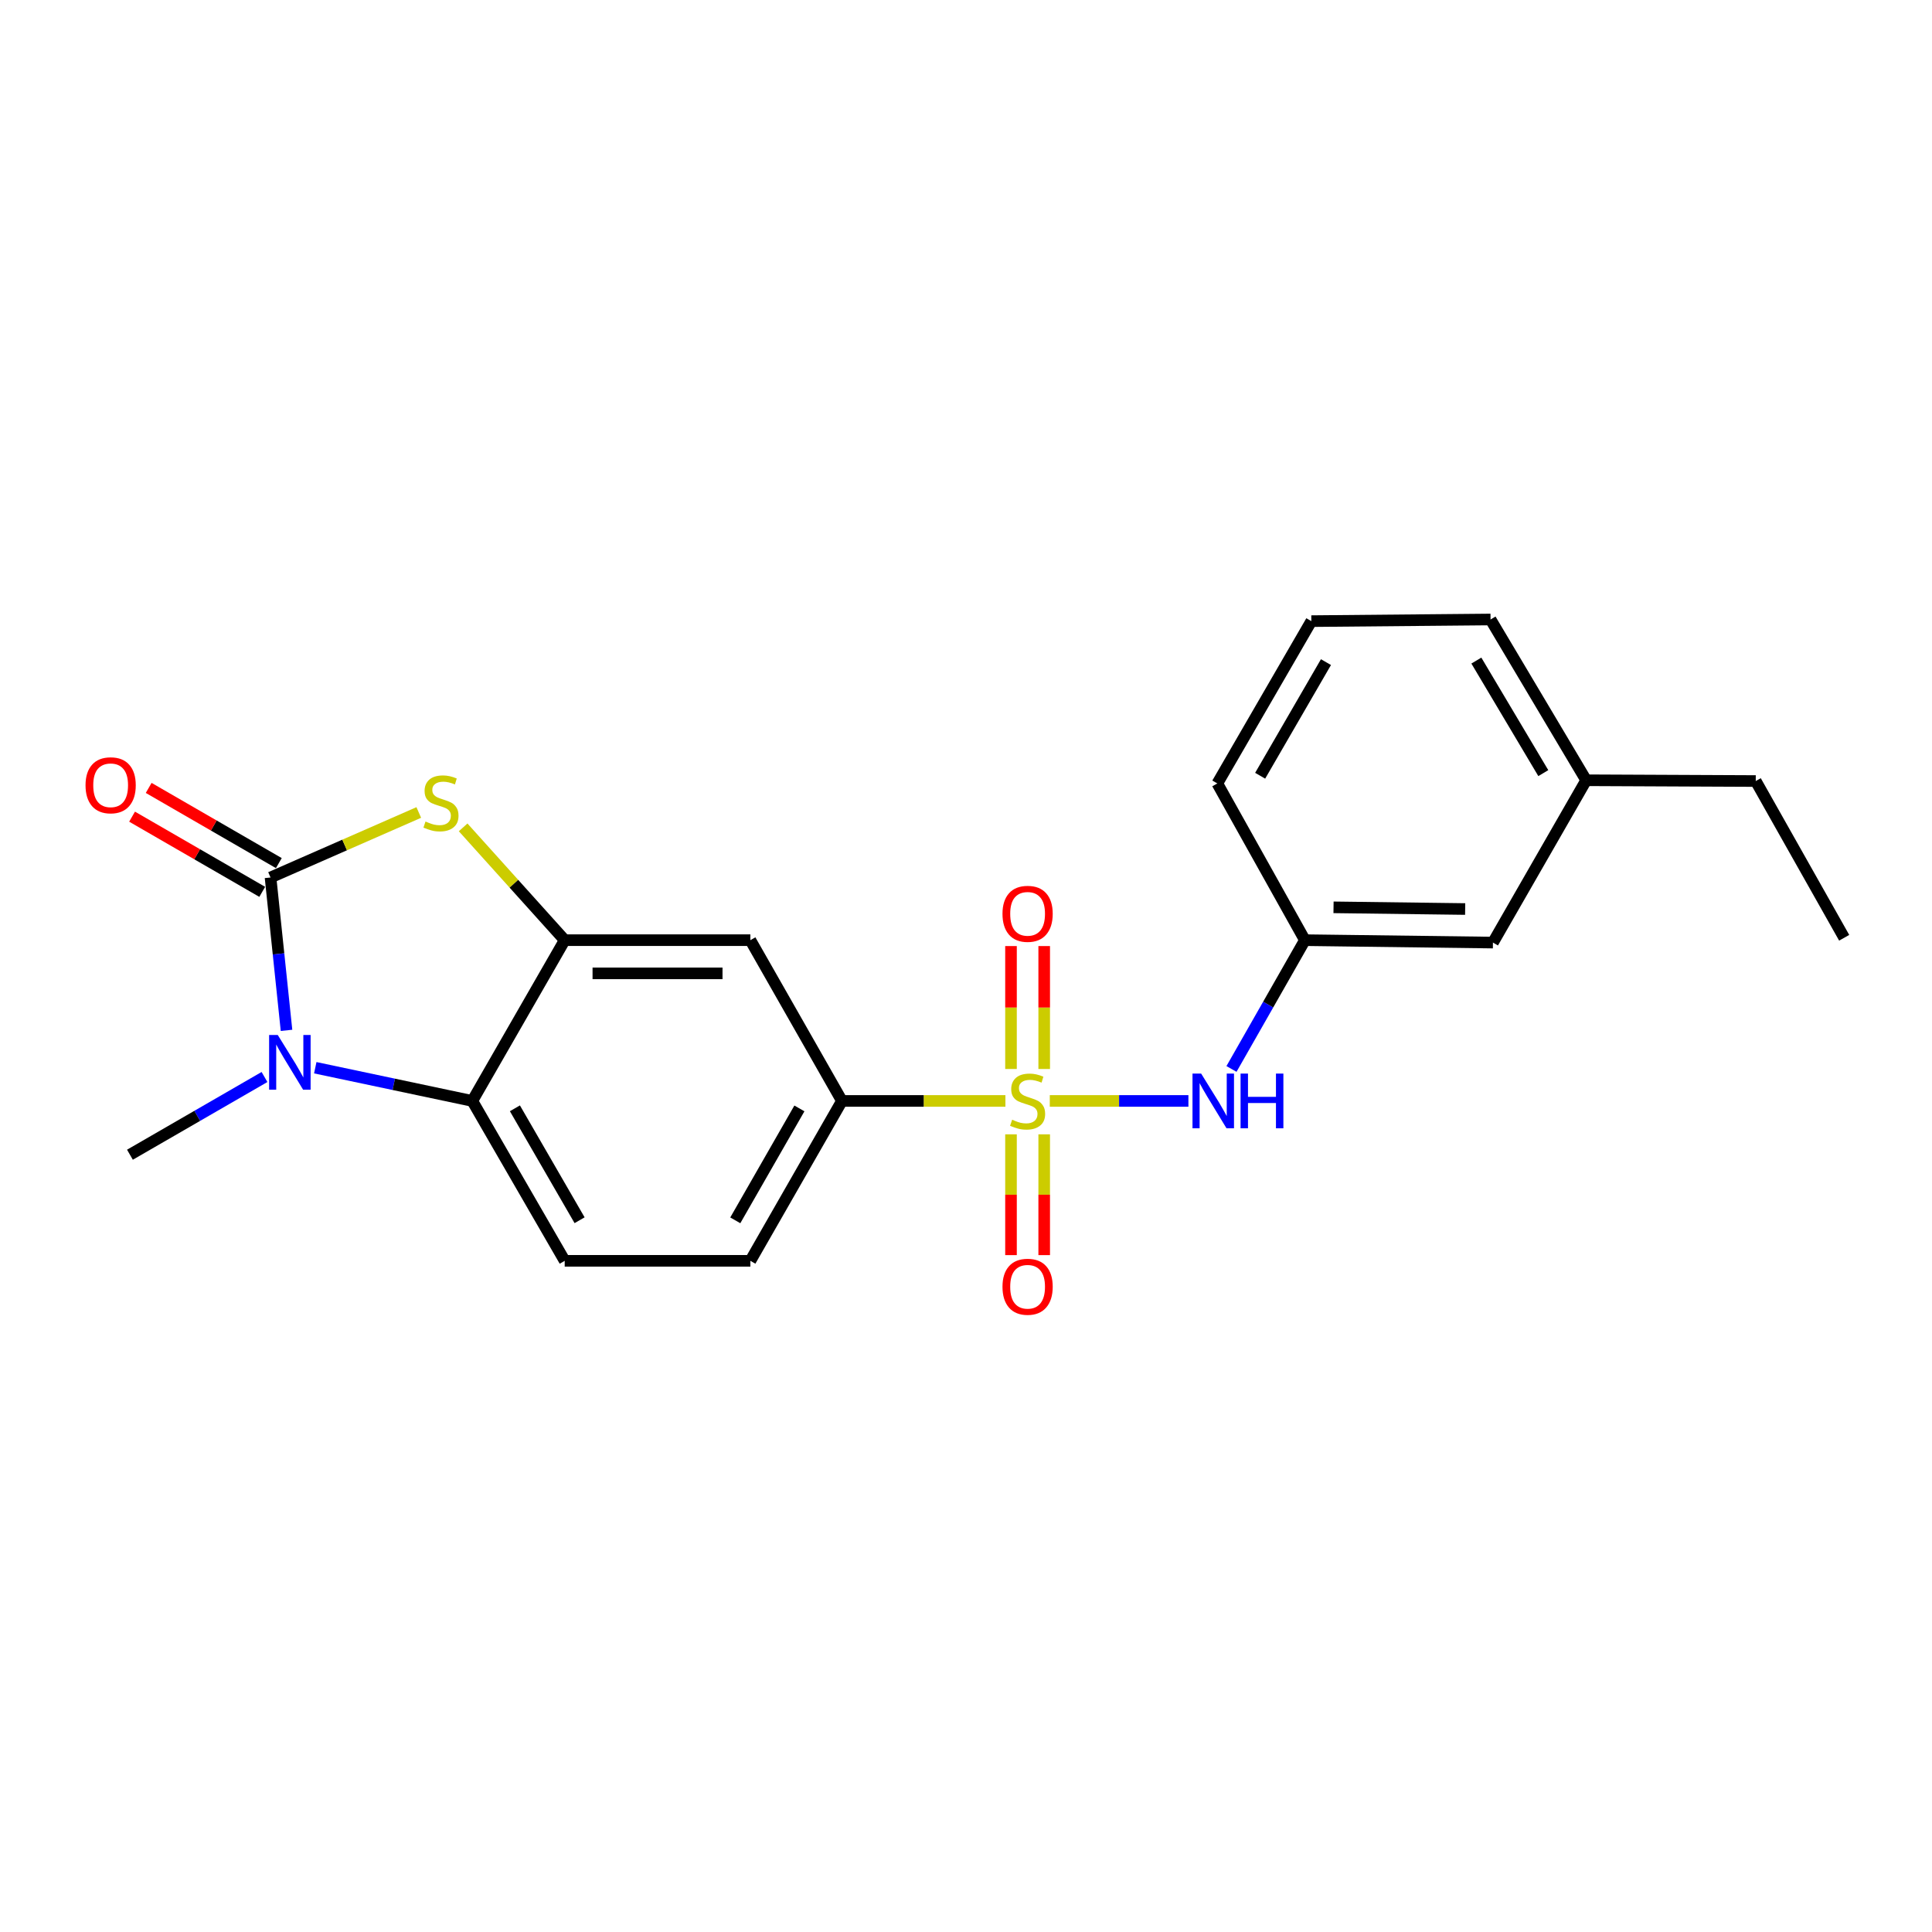 <?xml version='1.0' encoding='iso-8859-1'?>
<svg version='1.1' baseProfile='full'
              xmlns='http://www.w3.org/2000/svg'
                      xmlns:rdkit='http://www.rdkit.org/xml'
                      xmlns:xlink='http://www.w3.org/1999/xlink'
                  xml:space='preserve'
width='1000px' height='1000px' viewBox='0 0 1000 1000'>
<!-- END OF HEADER -->
<rect style='opacity:1.0;fill:#FFFFFF;stroke:none' width='1000' height='1000' x='0' y='0'> </rect>
<path class='bond-5' d='M 520.401,569.844 L 478.096,569.844' style='fill:none;fill-rule:evenodd;stroke:#CCCC00;stroke-width:6px;stroke-linecap:butt;stroke-linejoin:miter;stroke-opacity:1' />
<path class='bond-5' d='M 478.096,569.844 L 435.791,569.844' style='fill:none;fill-rule:evenodd;stroke:#000000;stroke-width:6px;stroke-linecap:butt;stroke-linejoin:miter;stroke-opacity:1' />
<path class='bond-6' d='M 543.366,569.844 L 579.244,569.844' style='fill:none;fill-rule:evenodd;stroke:#CCCC00;stroke-width:6px;stroke-linecap:butt;stroke-linejoin:miter;stroke-opacity:1' />
<path class='bond-6' d='M 579.244,569.844 L 615.121,569.844' style='fill:none;fill-rule:evenodd;stroke:#0000FF;stroke-width:6px;stroke-linecap:butt;stroke-linejoin:miter;stroke-opacity:1' />
<path class='bond-8' d='M 523.292,587.126 L 523.292,618.386' style='fill:none;fill-rule:evenodd;stroke:#CCCC00;stroke-width:6px;stroke-linecap:butt;stroke-linejoin:miter;stroke-opacity:1' />
<path class='bond-8' d='M 523.292,618.386 L 523.292,649.646' style='fill:none;fill-rule:evenodd;stroke:#FF0000;stroke-width:6px;stroke-linecap:butt;stroke-linejoin:miter;stroke-opacity:1' />
<path class='bond-8' d='M 540.475,587.126 L 540.475,618.386' style='fill:none;fill-rule:evenodd;stroke:#CCCC00;stroke-width:6px;stroke-linecap:butt;stroke-linejoin:miter;stroke-opacity:1' />
<path class='bond-8' d='M 540.475,618.386 L 540.475,649.646' style='fill:none;fill-rule:evenodd;stroke:#FF0000;stroke-width:6px;stroke-linecap:butt;stroke-linejoin:miter;stroke-opacity:1' />
<path class='bond-9' d='M 540.475,553.3 L 540.475,521.49' style='fill:none;fill-rule:evenodd;stroke:#CCCC00;stroke-width:6px;stroke-linecap:butt;stroke-linejoin:miter;stroke-opacity:1' />
<path class='bond-9' d='M 540.475,521.49 L 540.475,489.68' style='fill:none;fill-rule:evenodd;stroke:#FF0000;stroke-width:6px;stroke-linecap:butt;stroke-linejoin:miter;stroke-opacity:1' />
<path class='bond-9' d='M 523.292,553.3 L 523.292,521.49' style='fill:none;fill-rule:evenodd;stroke:#CCCC00;stroke-width:6px;stroke-linecap:butt;stroke-linejoin:miter;stroke-opacity:1' />
<path class='bond-9' d='M 523.292,521.49 L 523.292,489.68' style='fill:none;fill-rule:evenodd;stroke:#FF0000;stroke-width:6px;stroke-linecap:butt;stroke-linejoin:miter;stroke-opacity:1' />
<path class='bond-0' d='M 140.028,454.181 L 178.392,437.359' style='fill:none;fill-rule:evenodd;stroke:#000000;stroke-width:6px;stroke-linecap:butt;stroke-linejoin:miter;stroke-opacity:1' />
<path class='bond-0' d='M 178.392,437.359 L 216.757,420.537' style='fill:none;fill-rule:evenodd;stroke:#CCCC00;stroke-width:6px;stroke-linecap:butt;stroke-linejoin:miter;stroke-opacity:1' />
<path class='bond-11' d='M 144.325,446.741 L 110.642,427.283' style='fill:none;fill-rule:evenodd;stroke:#000000;stroke-width:6px;stroke-linecap:butt;stroke-linejoin:miter;stroke-opacity:1' />
<path class='bond-11' d='M 110.642,427.283 L 76.958,407.824' style='fill:none;fill-rule:evenodd;stroke:#FF0000;stroke-width:6px;stroke-linecap:butt;stroke-linejoin:miter;stroke-opacity:1' />
<path class='bond-11' d='M 135.73,461.62 L 102.046,442.162' style='fill:none;fill-rule:evenodd;stroke:#000000;stroke-width:6px;stroke-linecap:butt;stroke-linejoin:miter;stroke-opacity:1' />
<path class='bond-11' d='M 102.046,442.162 L 68.362,422.703' style='fill:none;fill-rule:evenodd;stroke:#FF0000;stroke-width:6px;stroke-linecap:butt;stroke-linejoin:miter;stroke-opacity:1' />
<path class='bond-24' d='M 140.028,454.181 L 144.164,493.744' style='fill:none;fill-rule:evenodd;stroke:#000000;stroke-width:6px;stroke-linecap:butt;stroke-linejoin:miter;stroke-opacity:1' />
<path class='bond-24' d='M 144.164,493.744 L 148.3,533.308' style='fill:none;fill-rule:evenodd;stroke:#0000FF;stroke-width:6px;stroke-linecap:butt;stroke-linejoin:miter;stroke-opacity:1' />
<path class='bond-1' d='M 163.185,552.655 L 203.824,561.249' style='fill:none;fill-rule:evenodd;stroke:#0000FF;stroke-width:6px;stroke-linecap:butt;stroke-linejoin:miter;stroke-opacity:1' />
<path class='bond-1' d='M 203.824,561.249 L 244.464,569.844' style='fill:none;fill-rule:evenodd;stroke:#000000;stroke-width:6px;stroke-linecap:butt;stroke-linejoin:miter;stroke-opacity:1' />
<path class='bond-15' d='M 136.902,557.456 L 102.079,577.568' style='fill:none;fill-rule:evenodd;stroke:#0000FF;stroke-width:6px;stroke-linecap:butt;stroke-linejoin:miter;stroke-opacity:1' />
<path class='bond-15' d='M 102.079,577.568 L 67.256,597.681' style='fill:none;fill-rule:evenodd;stroke:#000000;stroke-width:6px;stroke-linecap:butt;stroke-linejoin:miter;stroke-opacity:1' />
<path class='bond-2' d='M 239.718,428.241 L 266.004,457.435' style='fill:none;fill-rule:evenodd;stroke:#CCCC00;stroke-width:6px;stroke-linecap:butt;stroke-linejoin:miter;stroke-opacity:1' />
<path class='bond-2' d='M 266.004,457.435 L 292.291,486.629' style='fill:none;fill-rule:evenodd;stroke:#000000;stroke-width:6px;stroke-linecap:butt;stroke-linejoin:miter;stroke-opacity:1' />
<path class='bond-3' d='M 292.291,486.629 L 388.384,486.629' style='fill:none;fill-rule:evenodd;stroke:#000000;stroke-width:6px;stroke-linecap:butt;stroke-linejoin:miter;stroke-opacity:1' />
<path class='bond-3' d='M 306.705,503.812 L 373.97,503.812' style='fill:none;fill-rule:evenodd;stroke:#000000;stroke-width:6px;stroke-linecap:butt;stroke-linejoin:miter;stroke-opacity:1' />
<path class='bond-22' d='M 292.291,486.629 L 244.464,569.844' style='fill:none;fill-rule:evenodd;stroke:#000000;stroke-width:6px;stroke-linecap:butt;stroke-linejoin:miter;stroke-opacity:1' />
<path class='bond-4' d='M 244.464,569.844 L 292.291,652.6' style='fill:none;fill-rule:evenodd;stroke:#000000;stroke-width:6px;stroke-linecap:butt;stroke-linejoin:miter;stroke-opacity:1' />
<path class='bond-4' d='M 266.515,573.659 L 299.994,631.589' style='fill:none;fill-rule:evenodd;stroke:#000000;stroke-width:6px;stroke-linecap:butt;stroke-linejoin:miter;stroke-opacity:1' />
<path class='bond-7' d='M 435.791,569.844 L 388.384,486.629' style='fill:none;fill-rule:evenodd;stroke:#000000;stroke-width:6px;stroke-linecap:butt;stroke-linejoin:miter;stroke-opacity:1' />
<path class='bond-12' d='M 435.791,569.844 L 388.384,652.6' style='fill:none;fill-rule:evenodd;stroke:#000000;stroke-width:6px;stroke-linecap:butt;stroke-linejoin:miter;stroke-opacity:1' />
<path class='bond-12' d='M 413.769,573.716 L 380.585,631.646' style='fill:none;fill-rule:evenodd;stroke:#000000;stroke-width:6px;stroke-linecap:butt;stroke-linejoin:miter;stroke-opacity:1' />
<path class='bond-13' d='M 637.413,553.289 L 656.413,519.959' style='fill:none;fill-rule:evenodd;stroke:#0000FF;stroke-width:6px;stroke-linecap:butt;stroke-linejoin:miter;stroke-opacity:1' />
<path class='bond-13' d='M 656.413,519.959 L 675.412,486.629' style='fill:none;fill-rule:evenodd;stroke:#000000;stroke-width:6px;stroke-linecap:butt;stroke-linejoin:miter;stroke-opacity:1' />
<path class='bond-10' d='M 292.291,652.6 L 388.384,652.6' style='fill:none;fill-rule:evenodd;stroke:#000000;stroke-width:6px;stroke-linecap:butt;stroke-linejoin:miter;stroke-opacity:1' />
<path class='bond-14' d='M 675.412,486.629 L 772.746,487.879' style='fill:none;fill-rule:evenodd;stroke:#000000;stroke-width:6px;stroke-linecap:butt;stroke-linejoin:miter;stroke-opacity:1' />
<path class='bond-14' d='M 690.233,469.634 L 758.367,470.51' style='fill:none;fill-rule:evenodd;stroke:#000000;stroke-width:6px;stroke-linecap:butt;stroke-linejoin:miter;stroke-opacity:1' />
<path class='bond-18' d='M 675.412,486.629 L 630.086,405.514' style='fill:none;fill-rule:evenodd;stroke:#000000;stroke-width:6px;stroke-linecap:butt;stroke-linejoin:miter;stroke-opacity:1' />
<path class='bond-16' d='M 772.746,487.879 L 821.002,403.862' style='fill:none;fill-rule:evenodd;stroke:#000000;stroke-width:6px;stroke-linecap:butt;stroke-linejoin:miter;stroke-opacity:1' />
<path class='bond-20' d='M 821.002,403.862 L 908.771,404.263' style='fill:none;fill-rule:evenodd;stroke:#000000;stroke-width:6px;stroke-linecap:butt;stroke-linejoin:miter;stroke-opacity:1' />
<path class='bond-23' d='M 821.002,403.862 L 771.505,320.647' style='fill:none;fill-rule:evenodd;stroke:#000000;stroke-width:6px;stroke-linecap:butt;stroke-linejoin:miter;stroke-opacity:1' />
<path class='bond-23' d='M 798.81,400.165 L 764.161,341.914' style='fill:none;fill-rule:evenodd;stroke:#000000;stroke-width:6px;stroke-linecap:butt;stroke-linejoin:miter;stroke-opacity:1' />
<path class='bond-17' d='M 678.744,321.497 L 630.086,405.514' style='fill:none;fill-rule:evenodd;stroke:#000000;stroke-width:6px;stroke-linecap:butt;stroke-linejoin:miter;stroke-opacity:1' />
<path class='bond-17' d='M 686.315,342.711 L 652.254,401.523' style='fill:none;fill-rule:evenodd;stroke:#000000;stroke-width:6px;stroke-linecap:butt;stroke-linejoin:miter;stroke-opacity:1' />
<path class='bond-19' d='M 678.744,321.497 L 771.505,320.647' style='fill:none;fill-rule:evenodd;stroke:#000000;stroke-width:6px;stroke-linecap:butt;stroke-linejoin:miter;stroke-opacity:1' />
<path class='bond-21' d='M 908.771,404.263 L 954.545,485.388' style='fill:none;fill-rule:evenodd;stroke:#000000;stroke-width:6px;stroke-linecap:butt;stroke-linejoin:miter;stroke-opacity:1' />
<path  class='atom-0' d='M 523.884 579.564
Q 524.204 579.684, 525.524 580.244
Q 526.844 580.804, 528.284 581.164
Q 529.764 581.484, 531.204 581.484
Q 533.884 581.484, 535.444 580.204
Q 537.004 578.884, 537.004 576.604
Q 537.004 575.044, 536.204 574.084
Q 535.444 573.124, 534.244 572.604
Q 533.044 572.084, 531.044 571.484
Q 528.524 570.724, 527.004 570.004
Q 525.524 569.284, 524.444 567.764
Q 523.404 566.244, 523.404 563.684
Q 523.404 560.124, 525.804 557.924
Q 528.244 555.724, 533.044 555.724
Q 536.324 555.724, 540.044 557.284
L 539.124 560.364
Q 535.724 558.964, 533.164 558.964
Q 530.404 558.964, 528.884 560.124
Q 527.364 561.244, 527.404 563.204
Q 527.404 564.724, 528.164 565.644
Q 528.964 566.564, 530.084 567.084
Q 531.244 567.604, 533.164 568.204
Q 535.724 569.004, 537.244 569.804
Q 538.764 570.604, 539.844 572.244
Q 540.964 573.844, 540.964 576.604
Q 540.964 580.524, 538.324 582.644
Q 535.724 584.724, 531.364 584.724
Q 528.844 584.724, 526.924 584.164
Q 525.044 583.644, 522.804 582.724
L 523.884 579.564
' fill='#CCCC00'/>
<path  class='atom-2' d='M 143.772 535.713
L 153.052 550.713
Q 153.972 552.193, 155.452 554.873
Q 156.932 557.553, 157.012 557.713
L 157.012 535.713
L 160.772 535.713
L 160.772 564.033
L 156.892 564.033
L 146.932 547.633
Q 145.772 545.713, 144.532 543.513
Q 143.332 541.313, 142.972 540.633
L 142.972 564.033
L 139.292 564.033
L 139.292 535.713
L 143.772 535.713
' fill='#0000FF'/>
<path  class='atom-3' d='M 220.245 425.219
Q 220.565 425.339, 221.885 425.899
Q 223.205 426.459, 224.645 426.819
Q 226.125 427.139, 227.565 427.139
Q 230.245 427.139, 231.805 425.859
Q 233.365 424.539, 233.365 422.259
Q 233.365 420.699, 232.565 419.739
Q 231.805 418.779, 230.605 418.259
Q 229.405 417.739, 227.405 417.139
Q 224.885 416.379, 223.365 415.659
Q 221.885 414.939, 220.805 413.419
Q 219.765 411.899, 219.765 409.339
Q 219.765 405.779, 222.165 403.579
Q 224.605 401.379, 229.405 401.379
Q 232.685 401.379, 236.405 402.939
L 235.485 406.019
Q 232.085 404.619, 229.525 404.619
Q 226.765 404.619, 225.245 405.779
Q 223.725 406.899, 223.765 408.859
Q 223.765 410.379, 224.525 411.299
Q 225.325 412.219, 226.445 412.739
Q 227.605 413.259, 229.525 413.859
Q 232.085 414.659, 233.605 415.459
Q 235.125 416.259, 236.205 417.899
Q 237.325 419.499, 237.325 422.259
Q 237.325 426.179, 234.685 428.299
Q 232.085 430.379, 227.725 430.379
Q 225.205 430.379, 223.285 429.819
Q 221.405 429.299, 219.165 428.379
L 220.245 425.219
' fill='#CCCC00'/>
<path  class='atom-7' d='M 621.716 555.684
L 630.996 570.684
Q 631.916 572.164, 633.396 574.844
Q 634.876 577.524, 634.956 577.684
L 634.956 555.684
L 638.716 555.684
L 638.716 584.004
L 634.836 584.004
L 624.876 567.604
Q 623.716 565.684, 622.476 563.484
Q 621.276 561.284, 620.916 560.604
L 620.916 584.004
L 617.236 584.004
L 617.236 555.684
L 621.716 555.684
' fill='#0000FF'/>
<path  class='atom-7' d='M 642.116 555.684
L 645.956 555.684
L 645.956 567.724
L 660.436 567.724
L 660.436 555.684
L 664.276 555.684
L 664.276 584.004
L 660.436 584.004
L 660.436 570.924
L 645.956 570.924
L 645.956 584.004
L 642.116 584.004
L 642.116 555.684
' fill='#0000FF'/>
<path  class='atom-9' d='M 518.884 666.017
Q 518.884 659.217, 522.244 655.417
Q 525.604 651.617, 531.884 651.617
Q 538.164 651.617, 541.524 655.417
Q 544.884 659.217, 544.884 666.017
Q 544.884 672.897, 541.484 676.817
Q 538.084 680.697, 531.884 680.697
Q 525.644 680.697, 522.244 676.817
Q 518.884 672.937, 518.884 666.017
M 531.884 677.497
Q 536.204 677.497, 538.524 674.617
Q 540.884 671.697, 540.884 666.017
Q 540.884 660.457, 538.524 657.657
Q 536.204 654.817, 531.884 654.817
Q 527.564 654.817, 525.204 657.617
Q 522.884 660.417, 522.884 666.017
Q 522.884 671.737, 525.204 674.617
Q 527.564 677.497, 531.884 677.497
' fill='#FF0000'/>
<path  class='atom-10' d='M 518.884 472.991
Q 518.884 466.191, 522.244 462.391
Q 525.604 458.591, 531.884 458.591
Q 538.164 458.591, 541.524 462.391
Q 544.884 466.191, 544.884 472.991
Q 544.884 479.871, 541.484 483.791
Q 538.084 487.671, 531.884 487.671
Q 525.644 487.671, 522.244 483.791
Q 518.884 479.911, 518.884 472.991
M 531.884 484.471
Q 536.204 484.471, 538.524 481.591
Q 540.884 478.671, 540.884 472.991
Q 540.884 467.431, 538.524 464.631
Q 536.204 461.791, 531.884 461.791
Q 527.564 461.791, 525.204 464.591
Q 522.884 467.391, 522.884 472.991
Q 522.884 478.711, 525.204 481.591
Q 527.564 484.471, 531.884 484.471
' fill='#FF0000'/>
<path  class='atom-12' d='M 44.271 406.453
Q 44.271 399.653, 47.631 395.853
Q 50.991 392.053, 57.271 392.053
Q 63.551 392.053, 66.911 395.853
Q 70.271 399.653, 70.271 406.453
Q 70.271 413.333, 66.871 417.253
Q 63.471 421.133, 57.271 421.133
Q 51.031 421.133, 47.631 417.253
Q 44.271 413.373, 44.271 406.453
M 57.271 417.933
Q 61.591 417.933, 63.911 415.053
Q 66.271 412.133, 66.271 406.453
Q 66.271 400.893, 63.911 398.093
Q 61.591 395.253, 57.271 395.253
Q 52.951 395.253, 50.591 398.053
Q 48.271 400.853, 48.271 406.453
Q 48.271 412.173, 50.591 415.053
Q 52.951 417.933, 57.271 417.933
' fill='#FF0000'/>
</svg>
